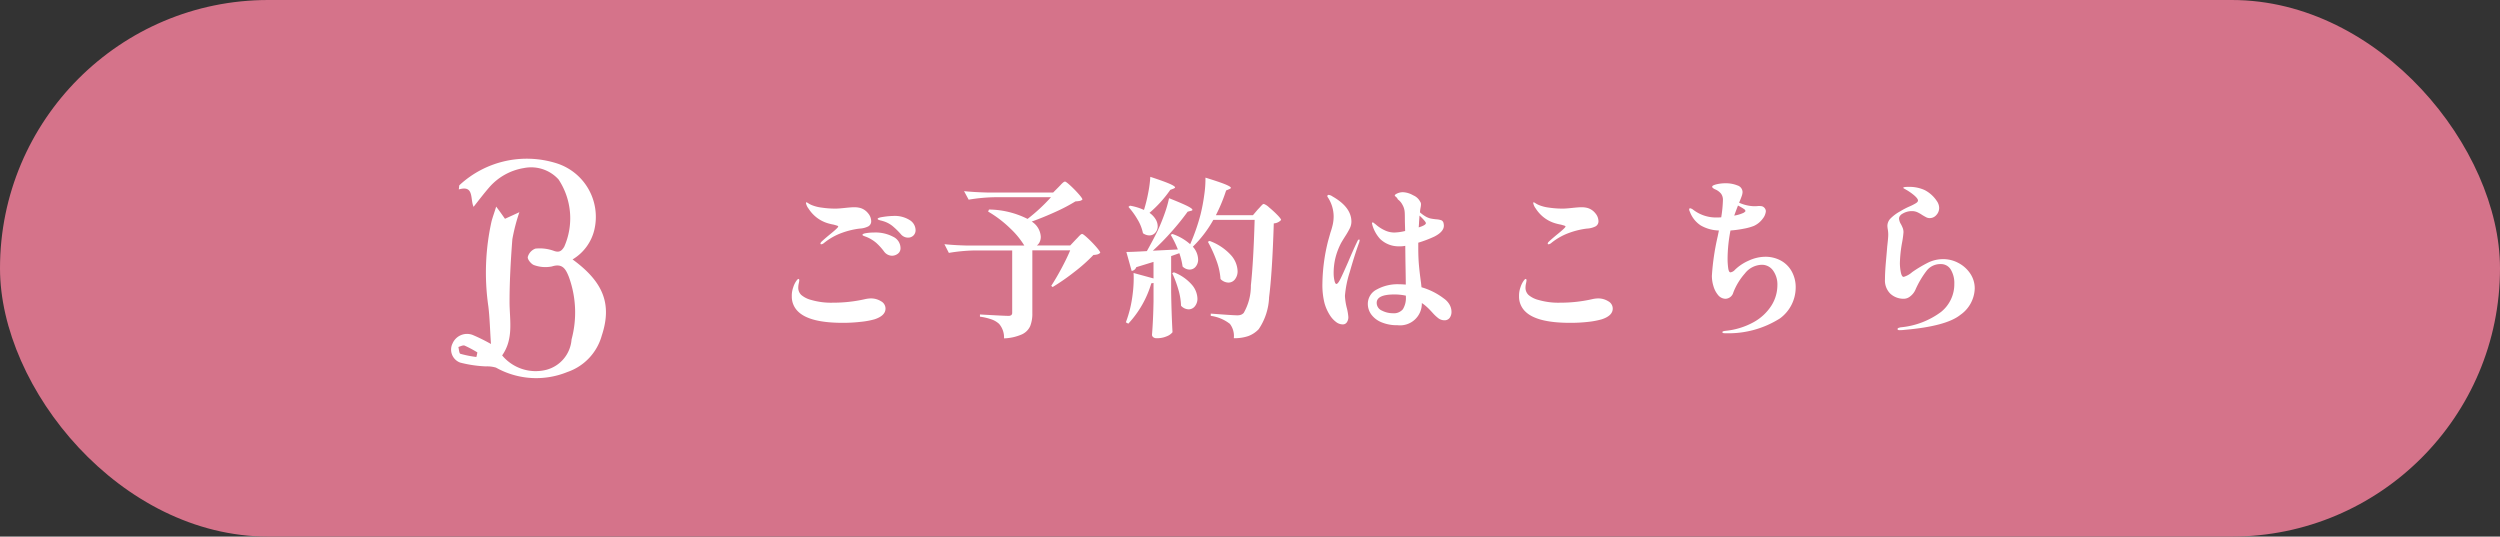 <svg xmlns="http://www.w3.org/2000/svg" xmlns:xlink="http://www.w3.org/1999/xlink" width="205" height="44" viewBox="0 0 205 44">
  <rect x="0" y="0" width="205" height="44" fill="#333333" stroke="none"/>
  <defs>
    <clipPath id="clip-path">
      <rect id="長方形_14034" data-name="長方形 14034" width="12.69" height="18" fill="none"/>
    </clipPath>
  </defs>
  <g id="グループ_14411" data-name="グループ 14411" transform="translate(-1036 -21)">
    <rect id="長方形_14019" data-name="長方形 14019" width="205" height="44" rx="22" transform="translate(1036 21)" fill="#d5738a"/>
    <path id="パス_820" data-name="パス 820" d="M5.348-6.468q-.07,0-.07-.056a.233.233,0,0,1,.084-.154q.154-.154.658-.574.714-.574.714-.672,0-.042-.084-.07t-.161-.049q-.077-.021-.119-.035-.168-.028-.378-.084a2.842,2.842,0,0,1-1.057-.525A2.941,2.941,0,0,1,4.3-9.394a1.077,1.077,0,0,1-.21-.448q0-.07.028-.07a.38.38,0,0,1,.126.056,1.717,1.717,0,0,0,.308.168,3.113,3.113,0,0,0,.812.21,7.645,7.645,0,0,0,1.162.084q.224,0,.756-.056t.756-.056a1.913,1.913,0,0,1,.49.056,1.263,1.263,0,0,1,.651.434,1.028,1.028,0,0,1,.259.644.468.468,0,0,1-.238.434,1.751,1.751,0,0,1-.714.182,6.543,6.543,0,0,0-1.428.343,5.028,5.028,0,0,0-1.5.847A.439.439,0,0,1,5.348-6.468Zm7.112-.546a.768.768,0,0,1-.6-.294,6.037,6.037,0,0,0-.7-.679,2.207,2.207,0,0,0-.672-.357q-.126-.042-.245-.07a1.079,1.079,0,0,1-.2-.063q-.077-.035-.077-.077,0-.1.5-.168a5.94,5.94,0,0,1,.777-.07,2.3,2.3,0,0,1,1.358.343.984.984,0,0,1,.476.805.6.6,0,0,1-.182.462A.618.618,0,0,1,12.46-7.014ZM11.144-5.53a.823.823,0,0,1-.644-.336,4.627,4.627,0,0,0-.651-.721,2.977,2.977,0,0,0-.763-.469l-.238-.091q-.126-.049-.126-.091,0-.1.315-.147a4.138,4.138,0,0,1,.637-.049,3.1,3.1,0,0,1,1.568.35,1.036,1.036,0,0,1,.6.91.556.556,0,0,1-.224.483A.8.8,0,0,1,11.144-5.53ZM7.1-.028q-2.716,0-3.654-.924a1.686,1.686,0,0,1-.518-1.26,2.012,2.012,0,0,1,.112-.714,1.956,1.956,0,0,1,.231-.5q.133-.2.2-.2t.07.112a1.632,1.632,0,0,1-.042.252,1.642,1.642,0,0,0-.042.336.809.809,0,0,0,.252.616,2.046,2.046,0,0,0,.812.406,5.827,5.827,0,0,0,1.792.224A11.714,11.714,0,0,0,8.89-1.96a2.411,2.411,0,0,1,.518-.07,1.544,1.544,0,0,1,.833.231.684.684,0,0,1,.371.6q0,.588-.9.882A6.513,6.513,0,0,1,8.6-.112,12.774,12.774,0,0,1,7.1-.028Zm17.7-11.13q.056-.056.182-.189a1.8,1.8,0,0,1,.21-.2.255.255,0,0,1,.14-.063q.084,0,.441.329a9.3,9.3,0,0,1,.672.686q.315.357.315.455a.418.418,0,0,1-.21.112,2.457,2.457,0,0,1-.364.042,14.031,14.031,0,0,1-1.624.854q-.98.448-1.96.8a1.574,1.574,0,0,1,.742,1.246,1,1,0,0,1-.084.413.73.73,0,0,1-.238.3H25.76l.434-.462q.084-.084.21-.217a2.387,2.387,0,0,1,.2-.2.227.227,0,0,1,.133-.063q.084,0,.455.343a9.269,9.269,0,0,1,.7.721q.329.378.329.476a.508.508,0,0,1-.217.133,1.653,1.653,0,0,1-.343.049,13.508,13.508,0,0,1-1.547,1.379,18.029,18.029,0,0,1-1.8,1.253l-.112-.1q.392-.6.833-1.421t.721-1.491H22.652V-.812a2.742,2.742,0,0,1-.175,1.05A1.369,1.369,0,0,1,21.8.917a3.94,3.94,0,0,1-1.47.329,1.7,1.7,0,0,0-.406-1.19,1.813,1.813,0,0,0-.574-.35,4.706,4.706,0,0,0-.994-.238V-.714Q20.328-.6,20.678-.6a.382.382,0,0,0,.252-.063.261.261,0,0,0,.07-.2v-5.1H17.906a14.186,14.186,0,0,0-2.1.2l-.364-.714q.77.084,1.862.112h4.69a6.773,6.773,0,0,0-1.148-1.4,9.362,9.362,0,0,0-1.82-1.386l.07-.168a7.213,7.213,0,0,1,3.164.77,14.389,14.389,0,0,0,1.918-1.778H19.53a14.186,14.186,0,0,0-2.1.2l-.378-.7q.77.084,1.862.112H24.36Zm7.462,2.114a1.721,1.721,0,0,1,.5.525,1.117,1.117,0,0,1,.168.567.774.774,0,0,1-.2.539.633.633,0,0,1-.49.217.919.919,0,0,1-.518-.182,3.506,3.506,0,0,0-.441-1.12,6.152,6.152,0,0,0-.749-1.036l.126-.1a4.521,4.521,0,0,1,1.148.35,12.144,12.144,0,0,0,.343-1.379A9.683,9.683,0,0,0,32.326-12q1.148.378,1.589.574t.441.294q0,.042-.126.1l-.266.1A9.88,9.88,0,0,1,32.256-9.044Zm2.324,3a8.523,8.523,0,0,0-.588-1.2l.14-.07a4.157,4.157,0,0,1,1.456.84,16.175,16.175,0,0,0,.854-2.45,15.082,15.082,0,0,0,.3-1.589,9.1,9.1,0,0,0,.1-1.421q1.176.364,1.631.553t.455.287q0,.042-.126.1l-.266.112a13.612,13.612,0,0,1-.84,2.03H40.74l.392-.462q.07-.07.189-.2a2.718,2.718,0,0,1,.189-.2.2.2,0,0,1,.126-.063,1.281,1.281,0,0,1,.434.287,8.227,8.227,0,0,1,.665.609q.315.322.315.42a.894.894,0,0,1-.6.28q-.126,4.046-.385,6.055A4.984,4.984,0,0,1,41.216.49a2.264,2.264,0,0,1-.854.567,3.481,3.481,0,0,1-1.19.175A1.626,1.626,0,0,0,38.85.056,3.268,3.268,0,0,0,37.282-.6V-.784q1.82.14,2.17.14a.916.916,0,0,0,.3-.042.626.626,0,0,0,.231-.154A4.44,4.44,0,0,0,40.572-3.1q.21-1.925.308-5.369H37.492a9.67,9.67,0,0,1-1.68,2.2,1.618,1.618,0,0,1,.434,1.036.9.9,0,0,1-.2.6.629.629,0,0,1-.5.238.823.823,0,0,1-.574-.252,5.718,5.718,0,0,0-.266-1.092l-.672.238v2.954q.028,1.736.112,3.29a1.106,1.106,0,0,1-.462.329,2,2,0,0,1-.84.161.418.418,0,0,1-.28-.084.252.252,0,0,1-.1-.2q.1-1.232.126-2.744V-3.3a.787.787,0,0,1-.182.028A8.3,8.3,0,0,1,30.52.042l-.2-.112a9.909,9.909,0,0,0,.336-1.078,10.34,10.34,0,0,0,.224-1.246,10.428,10.428,0,0,0,.084-1.26q0-.322-.014-.462l1.638.448V-5.026l-1.414.434a.465.465,0,0,1-.378.308l-.434-1.554q.462,0,1.68-.07.49-.868.882-1.666.308-.658.567-1.386a9.438,9.438,0,0,0,.371-1.288q1.092.434,1.505.644t.413.308q0,.042-.056.063a.3.3,0,0,1-.07.021l-.266.07a20.182,20.182,0,0,1-1.288,1.6,20.48,20.48,0,0,1-1.568,1.6Zm2.6-.7a4.408,4.408,0,0,1,1.743,1.155,2.064,2.064,0,0,1,.553,1.309,1.05,1.05,0,0,1-.217.686.669.669,0,0,1-.539.266.929.929,0,0,1-.644-.294,5.362,5.362,0,0,0-.336-1.519,10.624,10.624,0,0,0-.7-1.533ZM34.258-4.172a3.717,3.717,0,0,1,1.47,1.015A1.83,1.83,0,0,1,36.19-2.03a.972.972,0,0,1-.21.644.649.649,0,0,1-.518.252.87.87,0,0,1-.616-.294,5.231,5.231,0,0,0-.224-1.337,8.837,8.837,0,0,0-.5-1.337ZM56.406-2.016a1.56,1.56,0,0,1,.469.518,1.2,1.2,0,0,1,.147.56.825.825,0,0,1-.147.5.509.509,0,0,1-.441.2.807.807,0,0,1-.5-.175A3.247,3.247,0,0,1,55.5-.819q-.21-.231-.308-.329a5.114,5.114,0,0,0-.42-.378l-.182-.126A1.785,1.785,0,0,1,52.6.168,3.3,3.3,0,0,1,51.289-.07a1.953,1.953,0,0,1-.84-.637,1.466,1.466,0,0,1-.287-.875A1.314,1.314,0,0,1,50.9-2.765a3.528,3.528,0,0,1,1.8-.427q.21,0,.574.028,0-.49-.028-1.918l-.014-1.26a2.208,2.208,0,0,1-.434.042,2.5,2.5,0,0,1-.546-.042,2.171,2.171,0,0,1-1.085-.567,2.906,2.906,0,0,1-.623-1.1,1.14,1.14,0,0,0-.042-.154q0-.1.056-.1a.224.224,0,0,1,.119.063q.077.063.119.091a2.978,2.978,0,0,0,.714.476,1.854,1.854,0,0,0,.812.2,4.154,4.154,0,0,0,.9-.126L53.2-8.33q0-.6-.014-.756A1.389,1.389,0,0,0,53-9.709a1.243,1.243,0,0,0-.378-.441.494.494,0,0,0-.147-.2.434.434,0,0,1-.1-.1q-.028-.084.2-.189a1.108,1.108,0,0,1,.476-.1,1.829,1.829,0,0,1,.826.252,1.134,1.134,0,0,1,.574.518.362.362,0,0,1,.07.238,1.315,1.315,0,0,1-.028.231q-.028.147-.042.245l-.014.168a2.869,2.869,0,0,0,.4.3,1.554,1.554,0,0,0,.455.2,3.812,3.812,0,0,0,.49.07,1.682,1.682,0,0,1,.406.077.329.329,0,0,1,.182.231,1.179,1.179,0,0,1,.028.21q0,.5-.784.9a9.7,9.7,0,0,1-1.316.5v.42q0,.8.056,1.428t.168,1.428l.042.378A5.547,5.547,0,0,1,56.406-2.016ZM49.448-6.86q.042,0,.042.07a.853.853,0,0,1-.042.182q-.364.994-.763,2.4a8.612,8.612,0,0,0-.4,1.967,4.97,4.97,0,0,0,.168,1.05,4.489,4.489,0,0,1,.112.686.741.741,0,0,1-.119.427A.389.389,0,0,1,48.1.1a.892.892,0,0,1-.546-.2,2.03,2.03,0,0,1-.448-.469,3.664,3.664,0,0,1-.5-1.085,6.116,6.116,0,0,1-.168-1.6,14.978,14.978,0,0,1,.476-3.528q.014-.042.182-.644a5.972,5.972,0,0,0,.2-.707,3.177,3.177,0,0,0,.063-.651,2.9,2.9,0,0,0-.434-1.47l-.056-.084a.151.151,0,0,1-.028-.084.086.086,0,0,1,.035-.07.106.106,0,0,1,.063-.028.646.646,0,0,1,.322.126q1.554.882,1.554,2.072a1.233,1.233,0,0,1-.126.532,6.572,6.572,0,0,1-.406.7q-.28.448-.336.56a5.6,5.6,0,0,0-.448,1.2,5.365,5.365,0,0,0-.14,1.246,2.7,2.7,0,0,0,.063.581q.063.287.161.287.126,0,.329-.406t.637-1.4Q49-6.09,49.308-6.72,49.364-6.86,49.448-6.86Zm4.914-1.428q0,.126-.028.434.588-.182.588-.35,0-.07-.168-.259T54.4-8.82ZM53.284-2.254a4.324,4.324,0,0,0-.952-.1q-1.442,0-1.442.686a.686.686,0,0,0,.427.637,1.966,1.966,0,0,0,.9.217.955.955,0,0,0,.819-.329,1.761,1.761,0,0,0,.245-1.043Zm11.7-4.214q-.07,0-.07-.056A.233.233,0,0,1,65-6.678q.154-.154.658-.574.714-.574.714-.672,0-.042-.084-.07t-.161-.049q-.077-.021-.119-.035-.168-.028-.378-.084a2.842,2.842,0,0,1-1.057-.525,2.941,2.941,0,0,1-.637-.707,1.077,1.077,0,0,1-.21-.448q0-.07.028-.07a.38.38,0,0,1,.126.056,1.717,1.717,0,0,0,.308.168,3.113,3.113,0,0,0,.812.21,7.646,7.646,0,0,0,1.162.084q.224,0,.756-.056t.756-.056a1.913,1.913,0,0,1,.49.056,1.263,1.263,0,0,1,.651.434,1.028,1.028,0,0,1,.259.644.468.468,0,0,1-.238.434,1.751,1.751,0,0,1-.714.182,6.543,6.543,0,0,0-1.428.343,5.028,5.028,0,0,0-1.5.847A.438.438,0,0,1,64.988-6.468Zm1.75,6.44q-2.716,0-3.654-.924a1.686,1.686,0,0,1-.518-1.26,2.012,2.012,0,0,1,.112-.714,1.956,1.956,0,0,1,.231-.5q.133-.2.2-.2t.07.112a1.632,1.632,0,0,1-.042.252,1.642,1.642,0,0,0-.042.336.809.809,0,0,0,.252.616,2.046,2.046,0,0,0,.812.406,5.827,5.827,0,0,0,1.792.224,11.714,11.714,0,0,0,2.576-.28,2.411,2.411,0,0,1,.518-.07,1.544,1.544,0,0,1,.833.231.684.684,0,0,1,.371.6q0,.588-.9.882a6.513,6.513,0,0,1-1.113.21A12.774,12.774,0,0,1,66.738-.028ZM82.754-5.446a2.651,2.651,0,0,1,1.239.294,2.245,2.245,0,0,1,.91.875A2.664,2.664,0,0,1,85.246-2.9,3.144,3.144,0,0,1,83.958-.392,7.862,7.862,0,0,1,79.506.826h-.07q-.2,0-.2-.084,0-.056.07-.077A1.256,1.256,0,0,1,79.464.63,5.941,5.941,0,0,0,81.8-.084a4.028,4.028,0,0,0,1.456-1.358,3.138,3.138,0,0,0,.49-1.666,1.944,1.944,0,0,0-.357-1.211,1.117,1.117,0,0,0-.931-.469,1.814,1.814,0,0,0-1.379.714,5.166,5.166,0,0,0-.945,1.554A.692.692,0,0,1,79.492-2a.8.8,0,0,1-.6-.294,2.005,2.005,0,0,1-.385-.728,2.9,2.9,0,0,1-.133-.854,19.7,19.7,0,0,1,.476-3.234l.1-.49a3.124,3.124,0,0,1-1.5-.42,2.3,2.3,0,0,1-.882-1.12.436.436,0,0,1-.056-.182q0-.1.084-.1a.594.594,0,0,1,.252.126,3.054,3.054,0,0,0,1.9.63q.238,0,.392-.014a10.211,10.211,0,0,0,.14-1.414.845.845,0,0,0-.154-.525,1.259,1.259,0,0,0-.49-.357.724.724,0,0,1-.168-.1.152.152,0,0,1-.07-.112q0-.112.357-.2a3.2,3.2,0,0,1,.735-.084,2.548,2.548,0,0,1,.973.175.584.584,0,0,1,.427.553,1.2,1.2,0,0,1-.084.364q-.084.238-.2.5a3.205,3.205,0,0,0,1.05.28A2.275,2.275,0,0,0,82.1-9.6a1.546,1.546,0,0,1,.294,0,.409.409,0,0,1,.294.147.421.421,0,0,1,.112.273,1.142,1.142,0,0,1-.259.616,1.855,1.855,0,0,1-.721.588A4.316,4.316,0,0,1,81-7.749,8.686,8.686,0,0,1,79.9-7.6a12.3,12.3,0,0,0-.238,2.3,5.73,5.73,0,0,0,.049.777q.049.357.189.357a.622.622,0,0,0,.364-.21A3.774,3.774,0,0,1,81.4-5.131,3.3,3.3,0,0,1,82.754-5.446Zm-2.24-4.2q-.224.588-.308.826a2.917,2.917,0,0,0,.784-.238q.14-.1.14-.14a.345.345,0,0,0-.07-.126A4.218,4.218,0,0,0,80.514-9.646ZM93.772.574Q93.6.574,93.6.49a.1.1,0,0,1,.077-.1A1.375,1.375,0,0,1,93.814.35.383.383,0,0,1,93.9.336a6.535,6.535,0,0,0,3.269-1.26,2.911,2.911,0,0,0,1.085-2.31,2.13,2.13,0,0,0-.287-1.155.926.926,0,0,0-.833-.455,1.413,1.413,0,0,0-1.141.532A7.543,7.543,0,0,0,95.06-2.73a1.377,1.377,0,0,1-.406.518.843.843,0,0,1-.518.21,1.605,1.605,0,0,1-1.12-.406,1.524,1.524,0,0,1-.448-1.19q0-.574.084-1.519t.1-1.169q.084-.714.084-.966a2.679,2.679,0,0,0-.035-.427,2.249,2.249,0,0,1-.035-.3.886.886,0,0,1,.252-.6,3.37,3.37,0,0,1,.812-.6,5.713,5.713,0,0,1,.784-.406,4.1,4.1,0,0,0,.5-.259q.161-.105.161-.217,0-.14-.28-.392a4.289,4.289,0,0,0-.714-.5,1.245,1.245,0,0,0-.126-.07q-.084-.042-.084-.084,0-.07.448-.07a3.025,3.025,0,0,1,1.295.259,2.651,2.651,0,0,1,1.015.917,1,1,0,0,1,.182.546.843.843,0,0,1-.231.588.711.711,0,0,1-.539.252.617.617,0,0,1-.28-.063q-.126-.063-.336-.189a2.745,2.745,0,0,0-.434-.245,1.11,1.11,0,0,0-.434-.077,1.47,1.47,0,0,0-.728.2.621.621,0,0,0-.224.182.39.39,0,0,0-.084.238,1.014,1.014,0,0,0,.154.448,2.619,2.619,0,0,1,.161.35.973.973,0,0,1,.049.322,7.557,7.557,0,0,1-.112.826,10.612,10.612,0,0,0-.182,1.694,3.779,3.779,0,0,0,.077.756q.077.378.231.378a1.788,1.788,0,0,0,.7-.392,10.752,10.752,0,0,1,1.3-.777,2.821,2.821,0,0,1,1.267-.287,2.608,2.608,0,0,1,1.211.308,2.62,2.62,0,0,1,.973.861,2.168,2.168,0,0,1,.378,1.253A2.731,2.731,0,0,1,98.756-.686Q97.594.252,94.192.546A3.645,3.645,0,0,1,93.772.574Z" transform="translate(1098 47.5)" fill="#fff"/>
    <g id="グループ_14331" data-name="グループ 14331" transform="translate(1073 34)">
      <g id="グループ_14330" data-name="グループ 14330" transform="translate(0 0)" clip-path="url(#clip-path)">
        <path id="パス_800" data-name="パス 800" d="M9.951,8.273A3.864,3.864,0,0,0,11.739,5.83,4.609,4.609,0,0,0,8.623.385,8.11,8.11,0,0,0,.687,2.173c-.049.033-.033.148-.066.361,1.279-.377.918.787,1.213,1.427.476-.607.853-1.1,1.263-1.574A4.785,4.785,0,0,1,5.967.779,3.035,3.035,0,0,1,8.8,1.714,5.766,5.766,0,0,1,9.263,7.24c-.213.344-.41.492-.853.328A3.39,3.39,0,0,0,6.9,7.387a1.014,1.014,0,0,0-.623.689c-.033.2.3.607.541.672a2.734,2.734,0,0,0,1.443.1c.869-.279,1.131.23,1.377.836a8.5,8.5,0,0,1,.23,5.149A2.785,2.785,0,0,1,7.8,17.324a3.574,3.574,0,0,1-3.624-1.181c.967-1.377.607-2.9.607-4.395,0-1.705.1-3.427.23-5.133A15.271,15.271,0,0,1,5.589,4.4c-.459.213-.82.377-1.181.541-.23-.328-.426-.607-.722-1-.148.492-.279.836-.377,1.2a19.338,19.338,0,0,0-.262,7c.115.951.131,1.919.213,3.066a14.943,14.943,0,0,0-1.492-.738,1.292,1.292,0,0,0-1.656.689,1.131,1.131,0,0,0,.623,1.574,9.976,9.976,0,0,0,2.115.312,2.558,2.558,0,0,1,.82.1,6.745,6.745,0,0,0,5.854.361,4.4,4.4,0,0,0,2.82-2.984c.853-2.574.148-4.395-2.394-6.248m-7.887,8a8.846,8.846,0,0,1-1.312-.262c-.1-.033-.115-.361-.164-.558.164-.049.377-.164.508-.115a9.215,9.215,0,0,1,1.049.558,3.1,3.1,0,0,1-.082.377" transform="translate(0 0)" fill="#fff"/>
      </g>
    </g>
  </g>
</svg>

